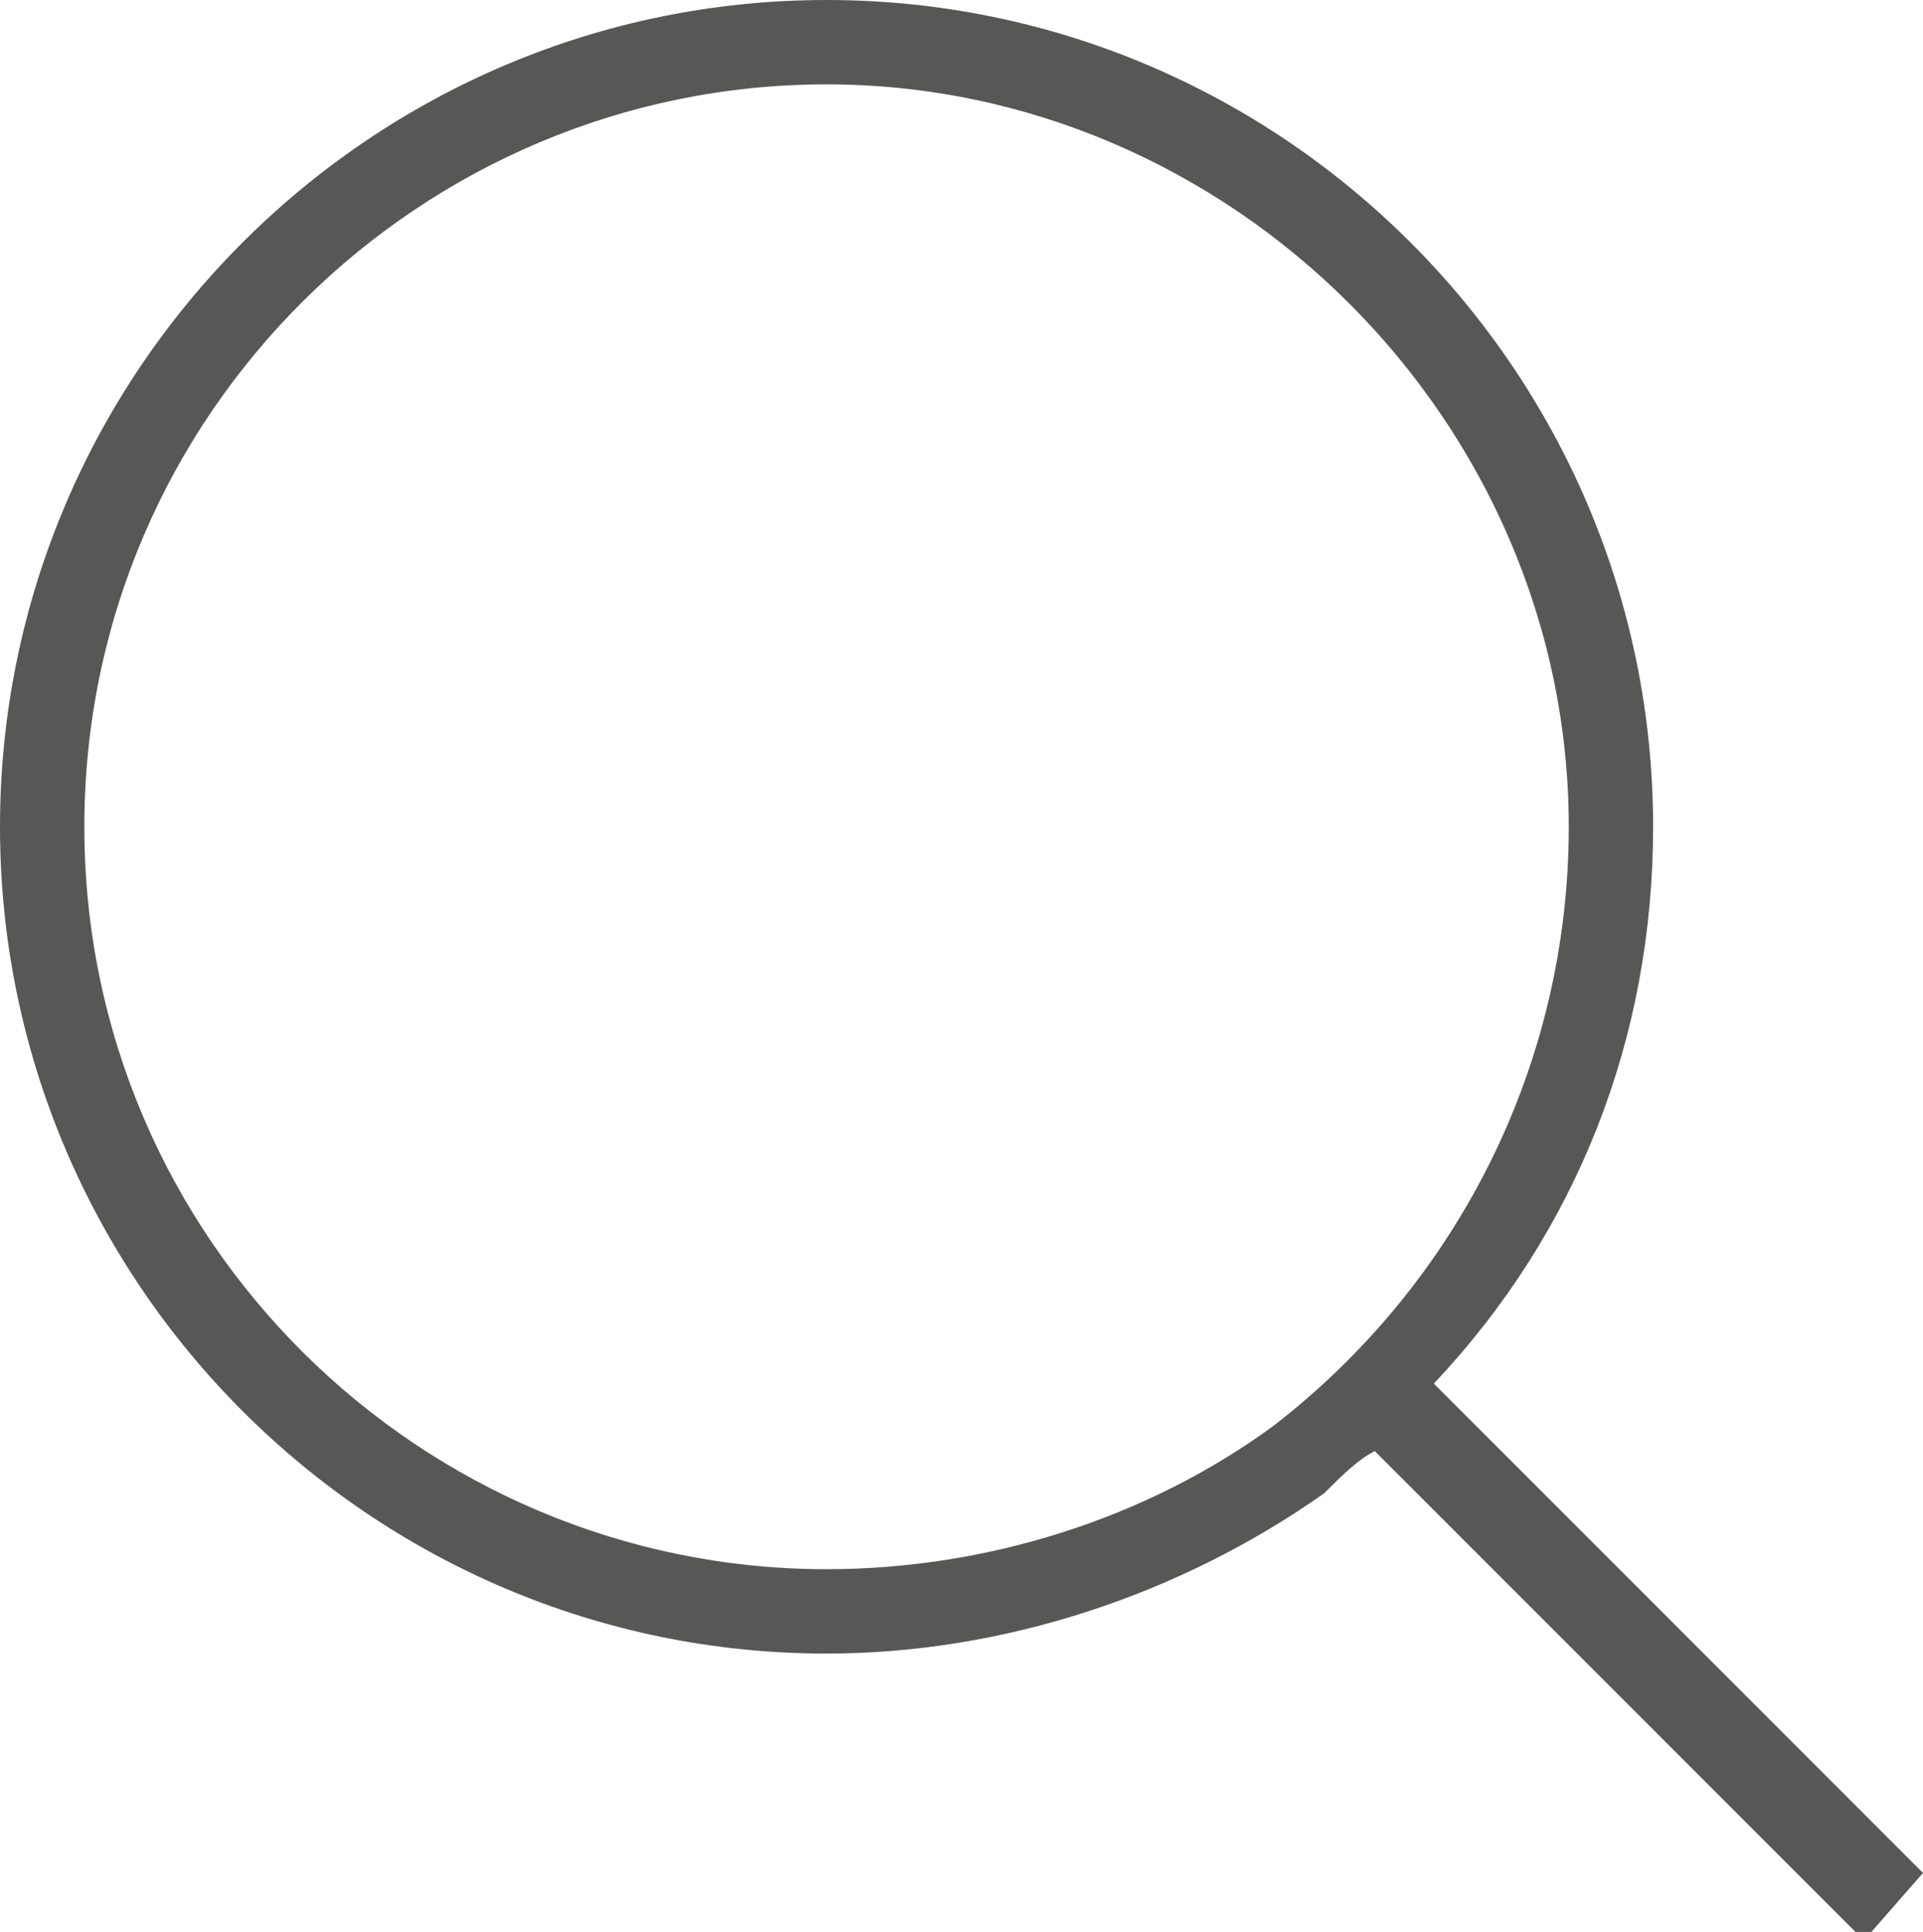 <?xml version="1.0" encoding="UTF-8"?> <!-- Generator: Adobe Illustrator 26.0.1, SVG Export Plug-In . SVG Version: 6.00 Build 0) --> <svg xmlns="http://www.w3.org/2000/svg" xmlns:xlink="http://www.w3.org/1999/xlink" id="Слой_1" x="0px" y="0px" viewBox="0 0 22.8 22.9" style="enable-background:new 0 0 22.8 22.9;" xml:space="preserve"> <style type="text/css"> .st0{fill:#575756;} </style> <path class="st0" d="M22.8,22.2L17,16.4c1.7-1.8,2.6-4.1,2.6-6.6c0-5.4-4.4-9.8-9.8-9.8C4.4,0,0,4.4,0,9.8c0,5.4,4.4,9.8,9.8,9.8 c2.1,0,4.2-0.7,5.9-1.9c0.2-0.2,0.4-0.4,0.6-0.5l5.8,5.8L22.8,22.2z M15.1,16.9c-1.5,1.1-3.4,1.7-5.3,1.7C5,18.6,1,14.7,1,9.8 S5,1,9.8,1s8.8,4,8.8,8.8C18.6,12.6,17.3,15.2,15.1,16.9z"></path> </svg> 
